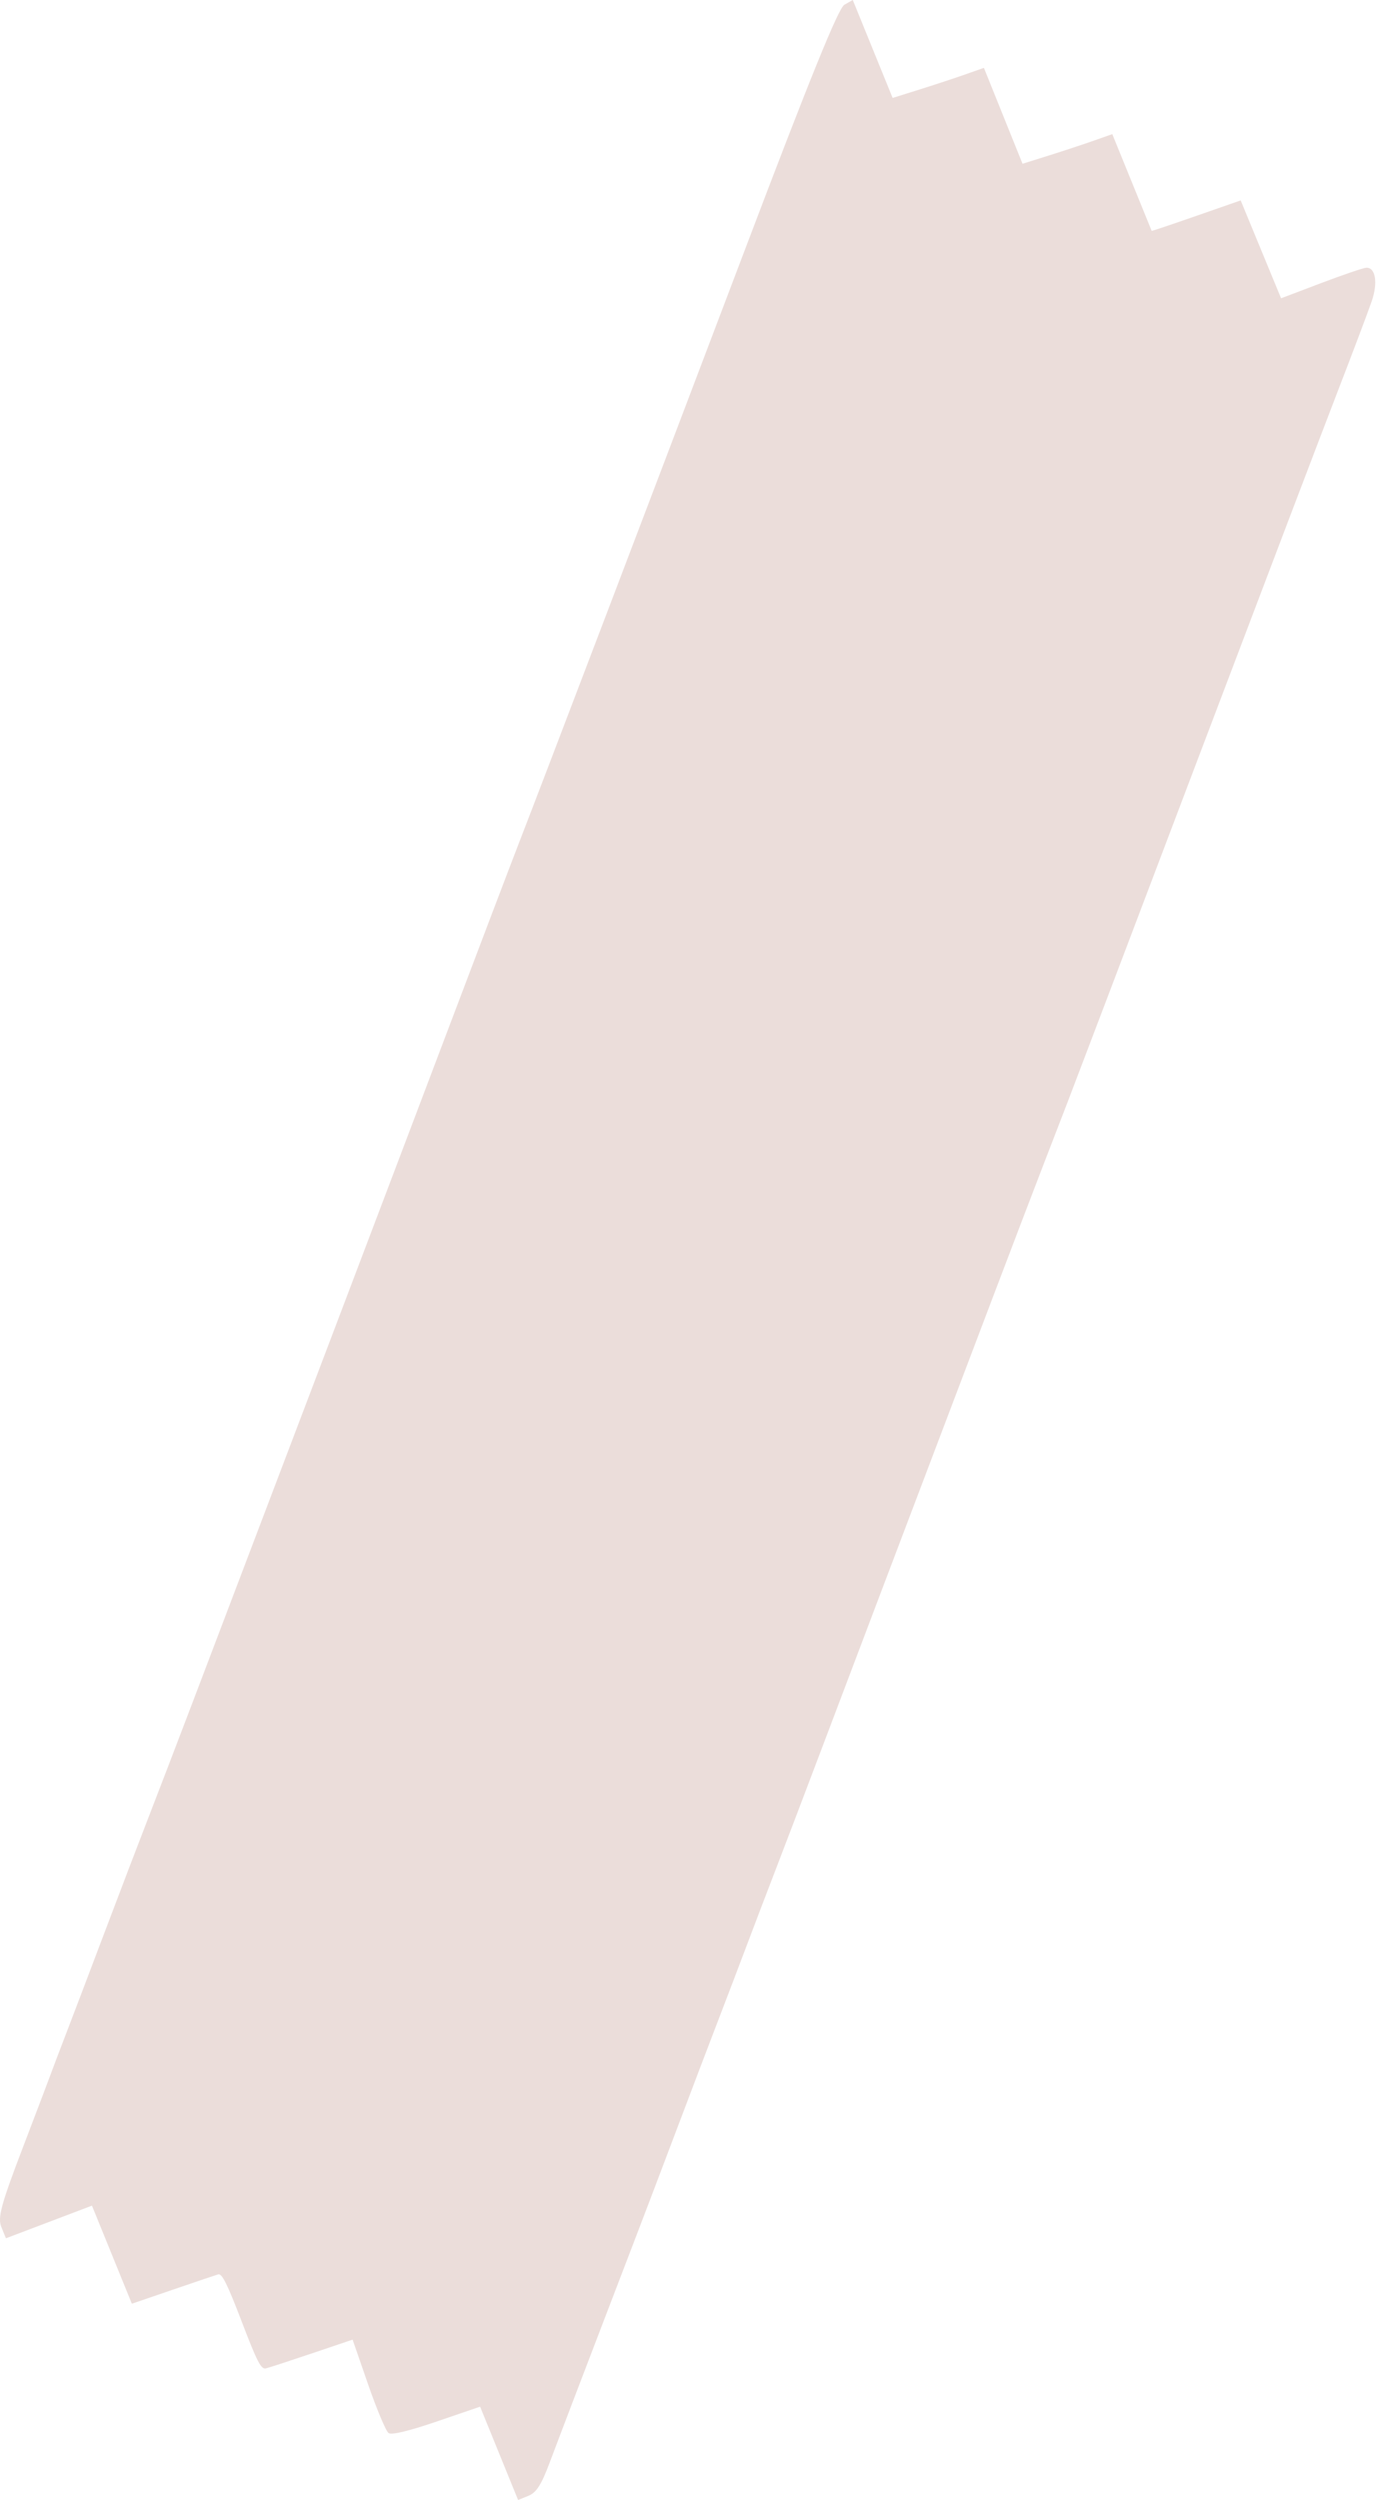 <?xml version="1.0" encoding="UTF-8"?> <svg xmlns="http://www.w3.org/2000/svg" width="222" height="402" viewBox="0 0 222 402" fill="none"> <path fill-rule="evenodd" clip-rule="evenodd" d="M219.8 43.051C219.34 43.068 216.066 44.181 212.525 45.523L206.086 47.965L202.837 40.095L199.588 32.225L192.445 34.715C188.516 36.084 185.287 37.17 185.27 37.126C185.252 37.083 183.82 33.564 182.086 29.307L178.934 21.567L175.963 22.616C174.329 23.193 171.08 24.266 168.743 25L164.494 26.334L161.387 18.621L158.281 10.909L155.309 11.958C153.675 12.535 150.371 13.625 147.968 14.379L143.598 15.749L140.391 7.874L137.185 -0L135.835 0.765C134.867 1.313 130.327 12.491 119.821 40.188C104.141 81.523 87.68 124.725 83.574 135.313C82.192 138.879 77.23 151.92 72.548 164.294C64.801 184.771 42.95 242.307 31.089 273.461C28.474 280.332 25.2 288.866 23.814 292.427C22.428 295.988 19.308 304.153 16.881 310.572C14.455 316.991 11.577 324.56 10.486 327.394C9.395 330.227 8.361 332.949 8.189 333.443C8.016 333.937 5.986 339.281 3.677 345.318C0.166 354.499 -0.4 356.591 0.217 358.105L0.954 359.916L7.872 357.29L14.791 354.665L18.002 362.551L21.212 370.437L27.774 368.19C31.384 366.953 34.685 365.839 35.112 365.713C35.708 365.537 36.578 367.287 38.87 373.272C41.381 379.83 41.999 381.025 42.78 380.835C43.29 380.71 46.636 379.619 50.215 378.41L56.722 376.212L59.235 383.459C60.617 387.444 62.09 390.944 62.51 391.236C62.999 391.576 65.767 390.912 70.253 389.379L77.235 386.991L80.29 394.495L83.346 402L85.011 401.322C86.289 400.802 87.079 399.57 88.412 396.022C89.367 393.479 91.192 388.676 92.467 385.348C93.743 382.019 95.896 376.393 97.252 372.844C98.609 369.296 100.767 363.667 102.048 360.336C103.33 357.005 106.362 349.029 108.787 342.611C111.211 336.193 114.246 328.215 115.531 324.883C116.815 321.551 118.888 316.115 120.136 312.802C121.385 309.49 123.462 304.048 124.752 300.708C126.042 297.369 129.359 288.66 132.123 281.354C134.887 274.049 138.937 263.36 141.122 257.601C143.307 251.842 148.396 238.432 152.43 227.8C164.52 195.938 165.73 192.768 171.675 177.403C172.793 174.514 182.019 150.225 192.176 123.43C202.334 96.634 212.683 69.437 215.173 62.992C217.664 56.547 220.142 49.982 220.681 48.402C221.686 45.452 221.282 42.995 219.8 43.051Z" fill="#BF948A" fill-opacity="0.32"></path> </svg> 
